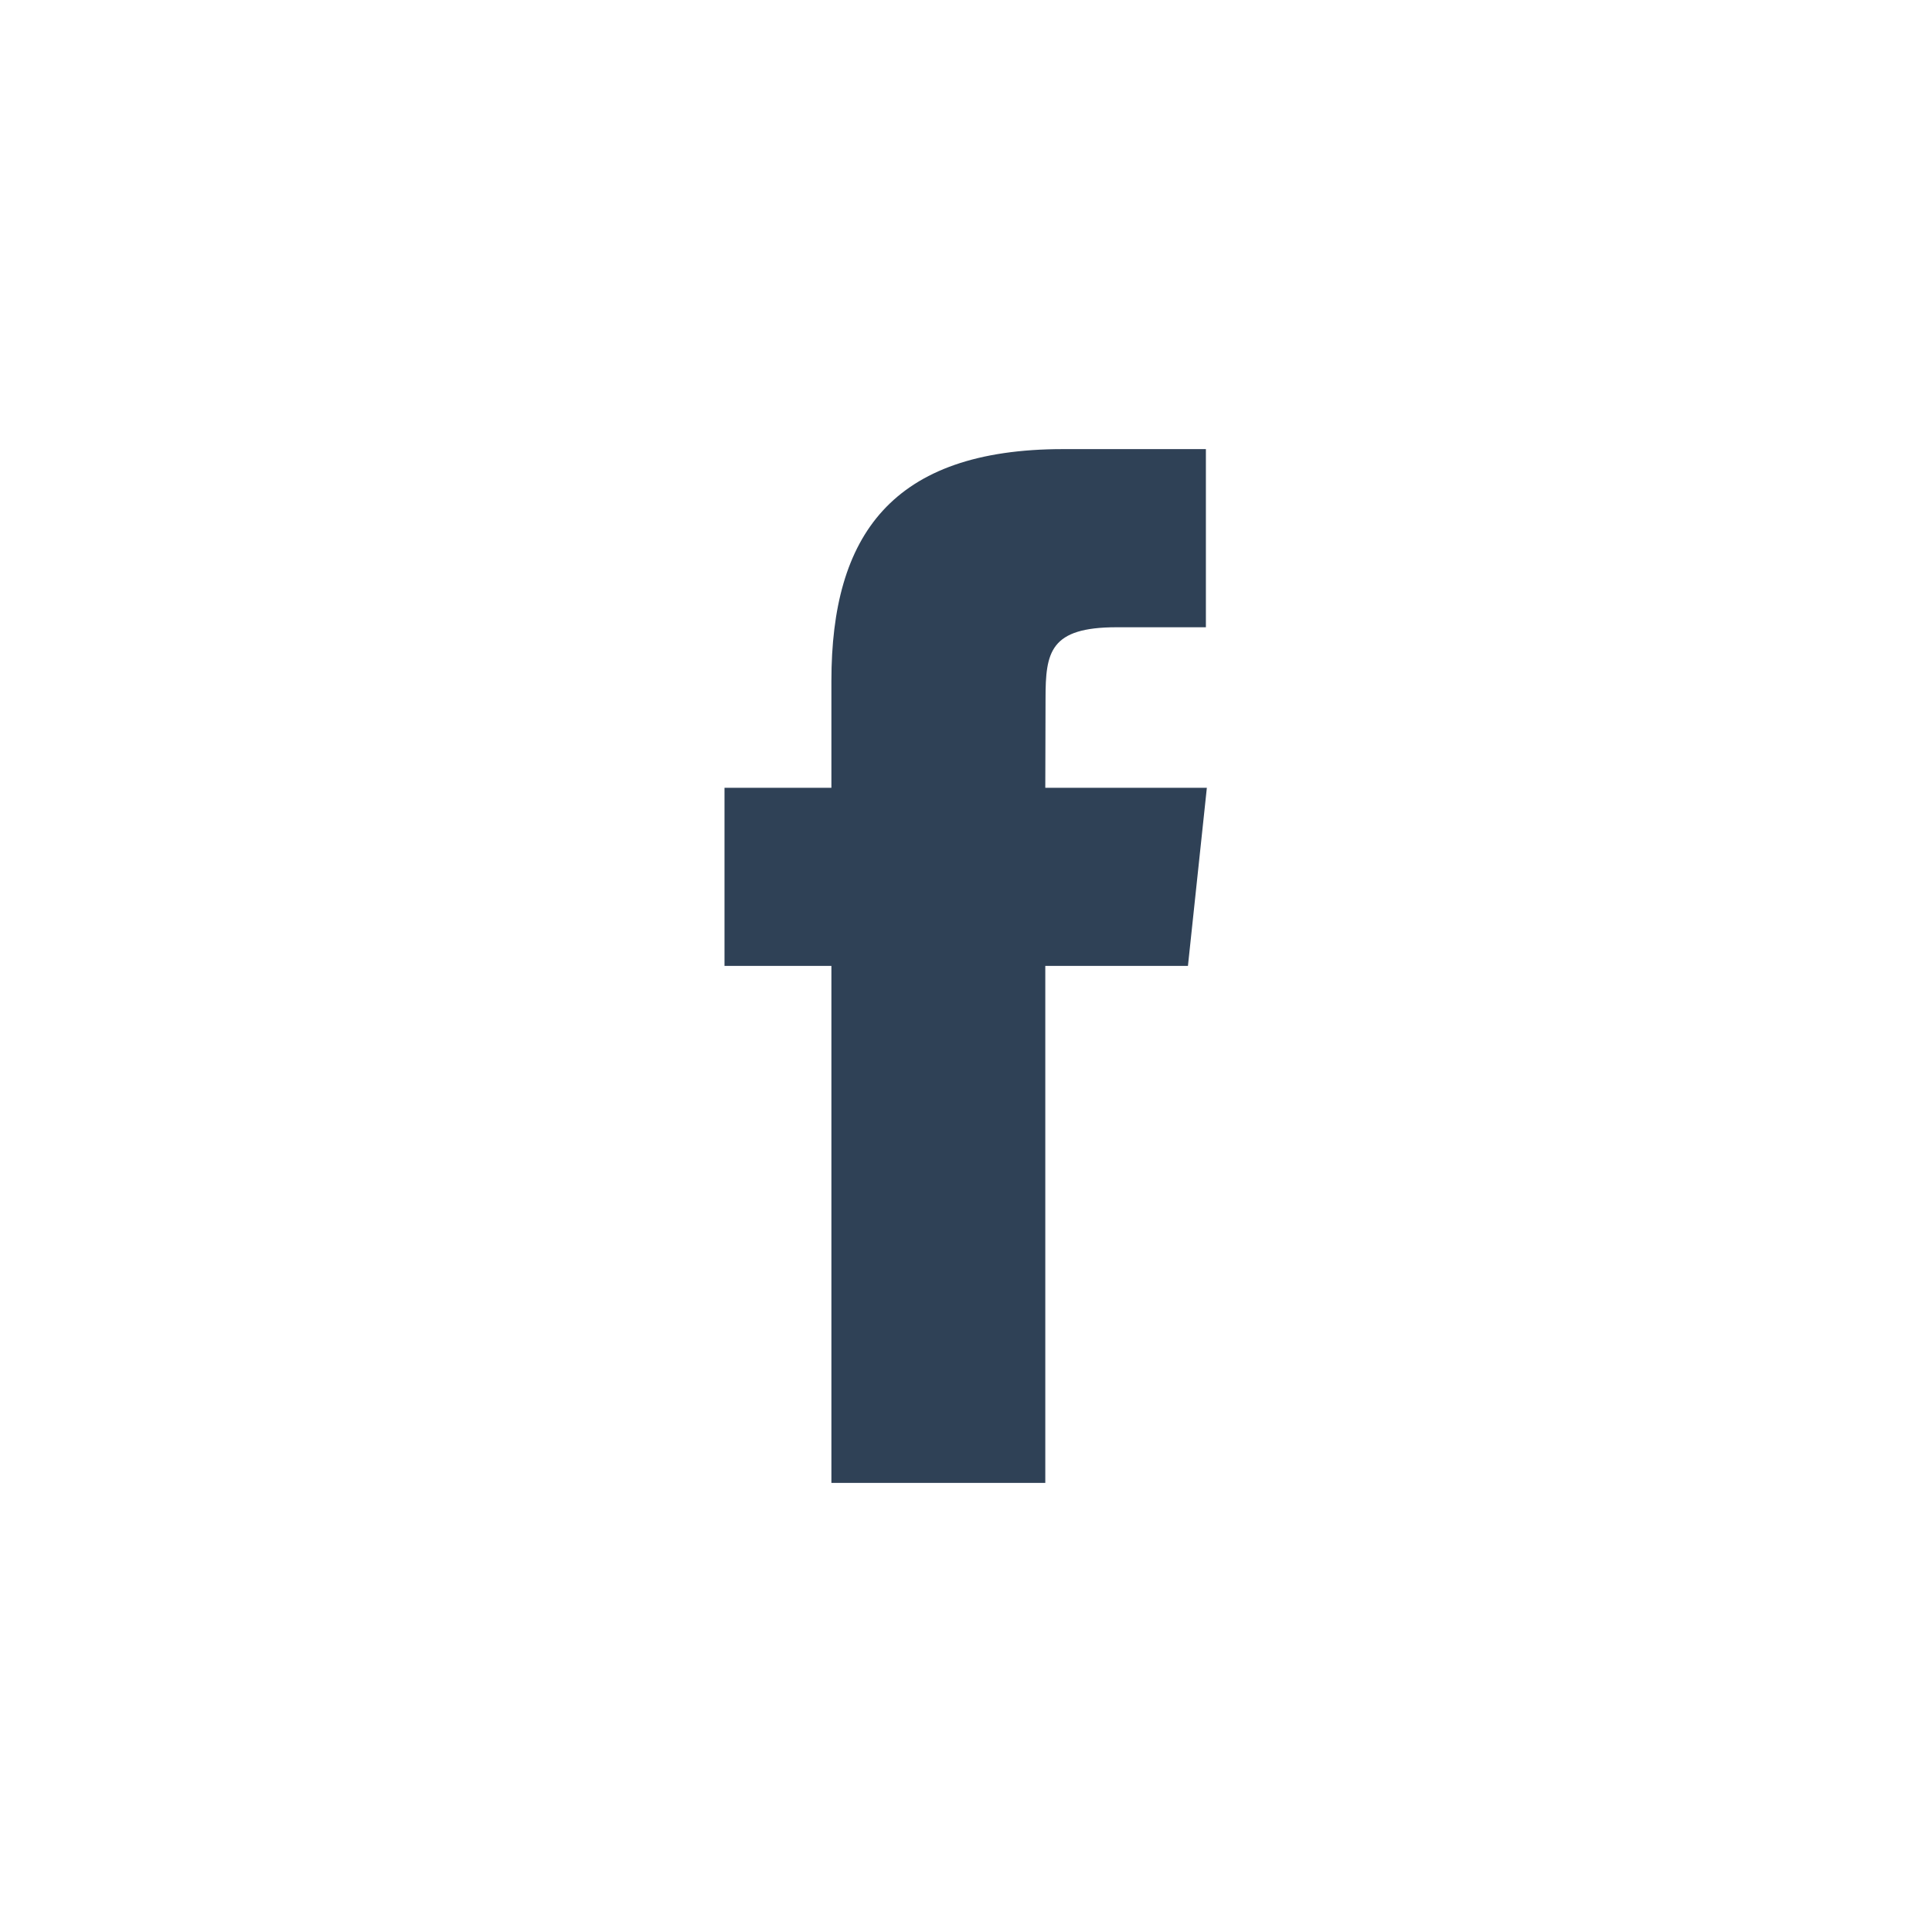 <?xml version="1.0" encoding="UTF-8"?> <svg xmlns="http://www.w3.org/2000/svg" width="24" height="24" viewBox="0 0 24 24" fill="none"><path d="M12.985 18.421V11.999H14.757L14.992 9.786H12.985L12.988 8.679C12.988 8.101 13.042 7.792 13.871 7.792H14.98V5.579H13.207C11.077 5.579 10.328 6.652 10.328 8.458V9.786H9V11.999H10.328V18.421H12.985Z" fill="#2F4156"></path></svg> 